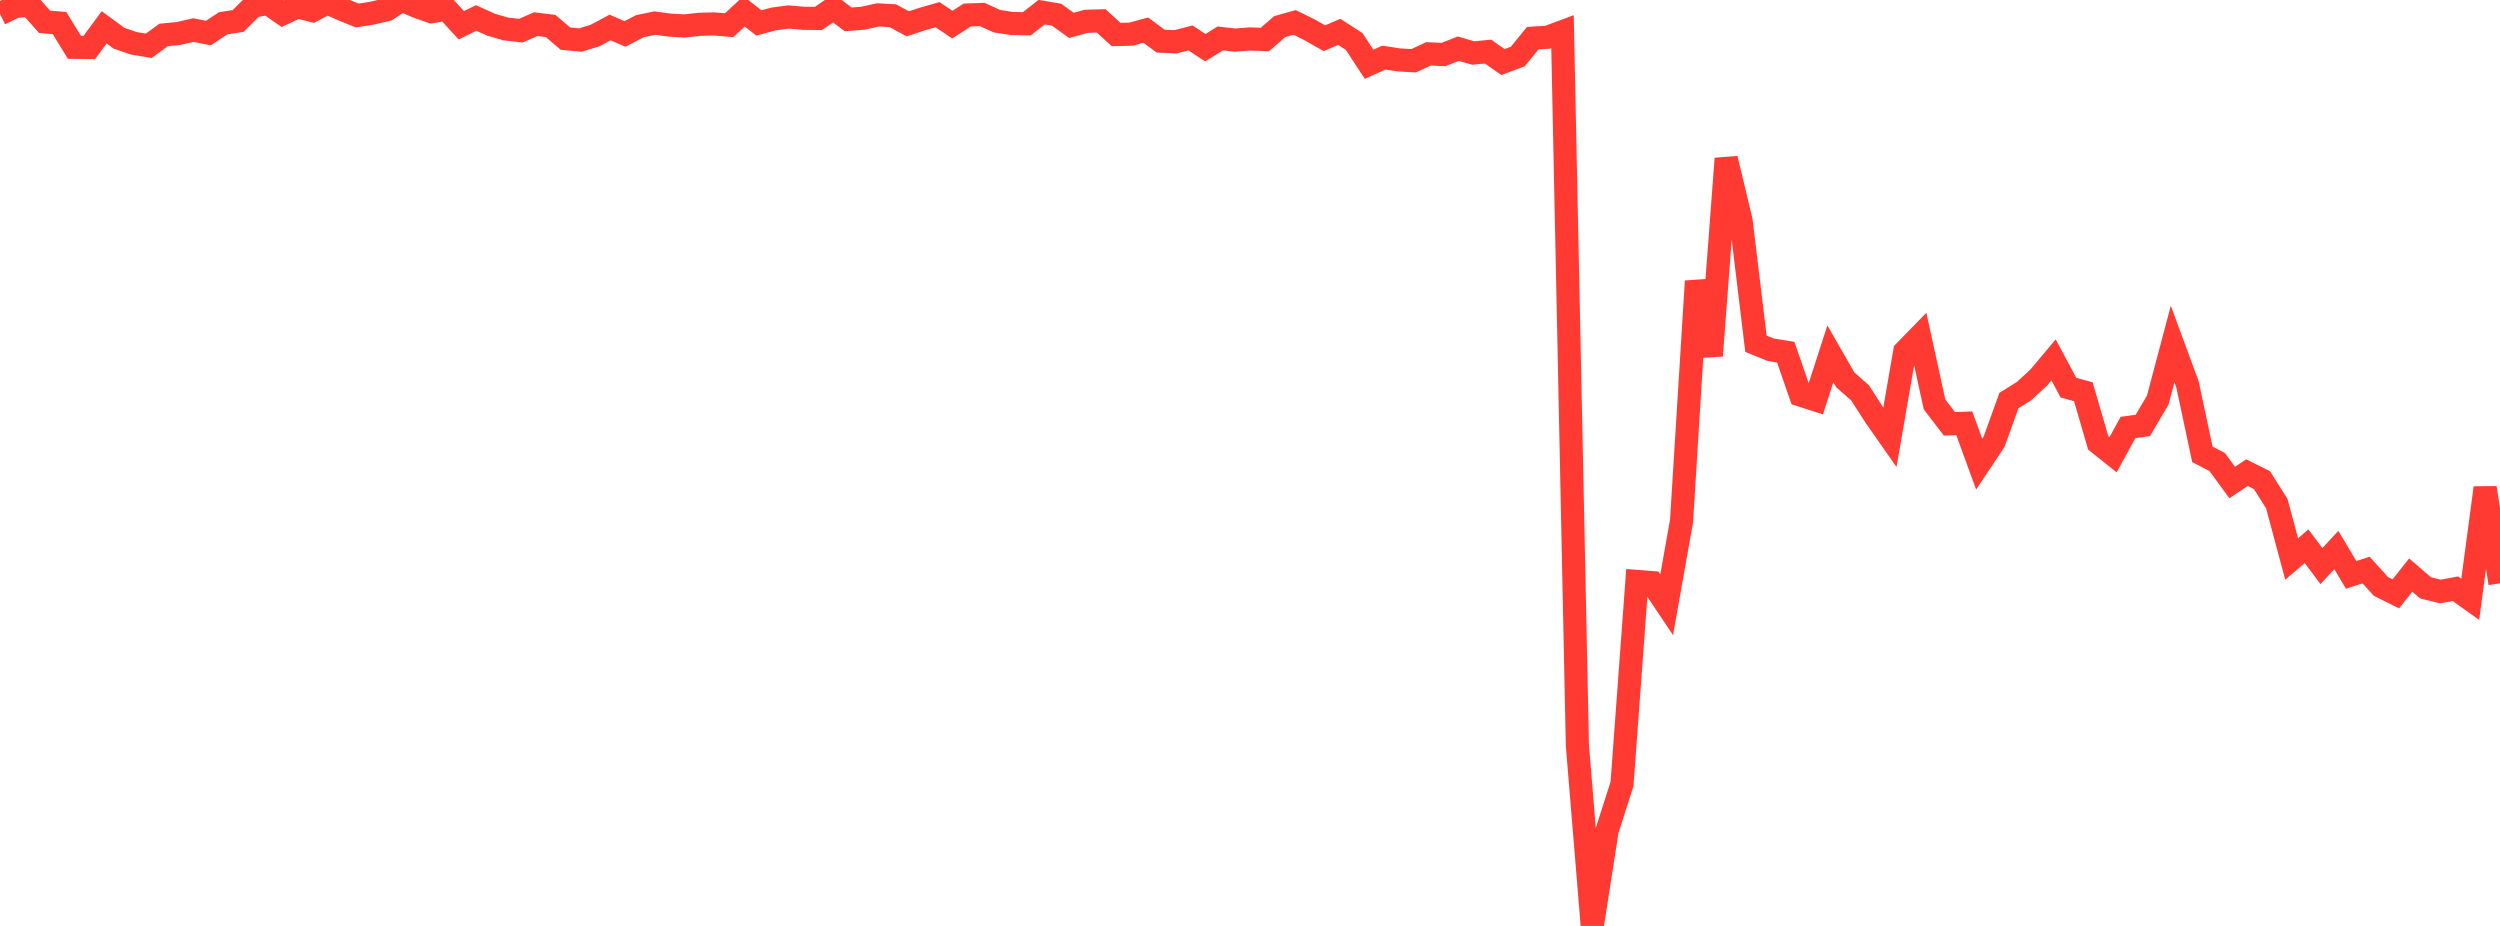<?xml version="1.0" standalone="no"?>
<!DOCTYPE svg PUBLIC "-//W3C//DTD SVG 1.1//EN" "http://www.w3.org/Graphics/SVG/1.1/DTD/svg11.dtd">

<svg width="135" height="50" viewBox="0 0 135 50" preserveAspectRatio="none" 
  xmlns="http://www.w3.org/2000/svg"
  xmlns:xlink="http://www.w3.org/1999/xlink">


<polyline points="0.0, 0.75 0.804, 0.355 1.607, 0.276 2.411, 1.18 3.214, 1.244 4.018, 2.555 4.821, 2.564 5.625, 1.475 6.429, 2.066 7.232, 2.34 8.036, 2.471 8.839, 1.886 9.643, 1.809 10.446, 1.624 11.25, 1.785 12.054, 1.256 12.857, 1.133 13.661, 0.335 14.464, 0.179 15.268, 0.74 16.071, 0.366 16.875, 0.571 17.679, 0.152 18.482, 0.509 19.286, 0.837 20.089, 0.713 20.893, 0.523 21.696, 0.0 22.5, 0.348 23.304, 0.633 24.107, 0.49 24.911, 1.363 25.714, 0.97 26.518, 1.333 27.321, 1.565 28.125, 1.656 28.929, 1.304 29.732, 1.401 30.536, 2.087 31.339, 2.162 32.143, 1.916 32.946, 1.485 33.75, 1.833 34.554, 1.414 35.357, 1.248 36.161, 1.355 36.964, 1.403 37.768, 1.312 38.571, 1.294 39.375, 1.36 40.179, 0.614 40.982, 1.238 41.786, 1.021 42.589, 0.917 43.393, 0.988 44.196, 0.995 45.0, 0.443 45.804, 1.046 46.607, 0.983 47.411, 0.804 48.214, 0.849 49.018, 1.286 49.821, 1.023 50.625, 0.793 51.429, 1.329 52.232, 0.811 53.036, 0.781 53.839, 1.145 54.643, 1.267 55.446, 1.285 56.25, 0.655 57.054, 0.793 57.857, 1.371 58.661, 1.15 59.464, 1.126 60.268, 1.863 61.071, 1.845 61.875, 1.628 62.679, 2.224 63.482, 2.256 64.286, 2.048 65.089, 2.575 65.893, 2.075 66.696, 2.166 67.5, 2.103 68.304, 2.133 69.107, 1.435 69.911, 1.21 70.714, 1.608 71.518, 2.065 72.321, 1.72 73.125, 2.241 73.929, 3.469 74.732, 3.111 75.536, 3.235 76.339, 3.281 77.143, 2.906 77.946, 2.945 78.75, 2.629 79.554, 2.863 80.357, 2.785 81.161, 3.352 81.964, 3.05 82.768, 2.061 83.571, 2.011 84.375, 1.712 85.179, 40.26 85.982, 50.0 86.786, 44.844 87.589, 42.334 88.393, 31.397 89.196, 31.459 90.0, 32.66 90.804, 28.126 91.607, 15.182 92.411, 19.209 93.214, 8.562 94.018, 11.921 94.821, 18.562 95.625, 18.887 96.429, 19.016 97.232, 21.332 98.036, 21.59 98.839, 19.107 99.643, 20.508 100.446, 21.215 101.25, 22.471 102.054, 23.618 102.857, 18.98 103.661, 18.156 104.464, 21.838 105.268, 22.885 106.071, 22.858 106.875, 25.062 107.679, 23.856 108.482, 21.629 109.286, 21.129 110.089, 20.391 110.893, 19.435 111.696, 20.934 112.5, 21.152 113.304, 23.915 114.107, 24.555 114.911, 23.085 115.714, 22.973 116.518, 21.605 117.321, 18.579 118.125, 20.759 118.929, 24.535 119.732, 24.952 120.536, 26.055 121.339, 25.524 122.143, 25.925 122.946, 27.191 123.75, 30.186 124.554, 29.496 125.357, 30.566 126.161, 29.702 126.964, 31.044 127.768, 30.782 128.571, 31.668 129.375, 32.068 130.179, 31.053 130.982, 31.745 131.786, 31.943 132.589, 31.79 133.393, 32.365 134.196, 26.342 135.0, 31.5" fill="none" stroke="#ff3a33" stroke-width="1.25"/>

</svg>